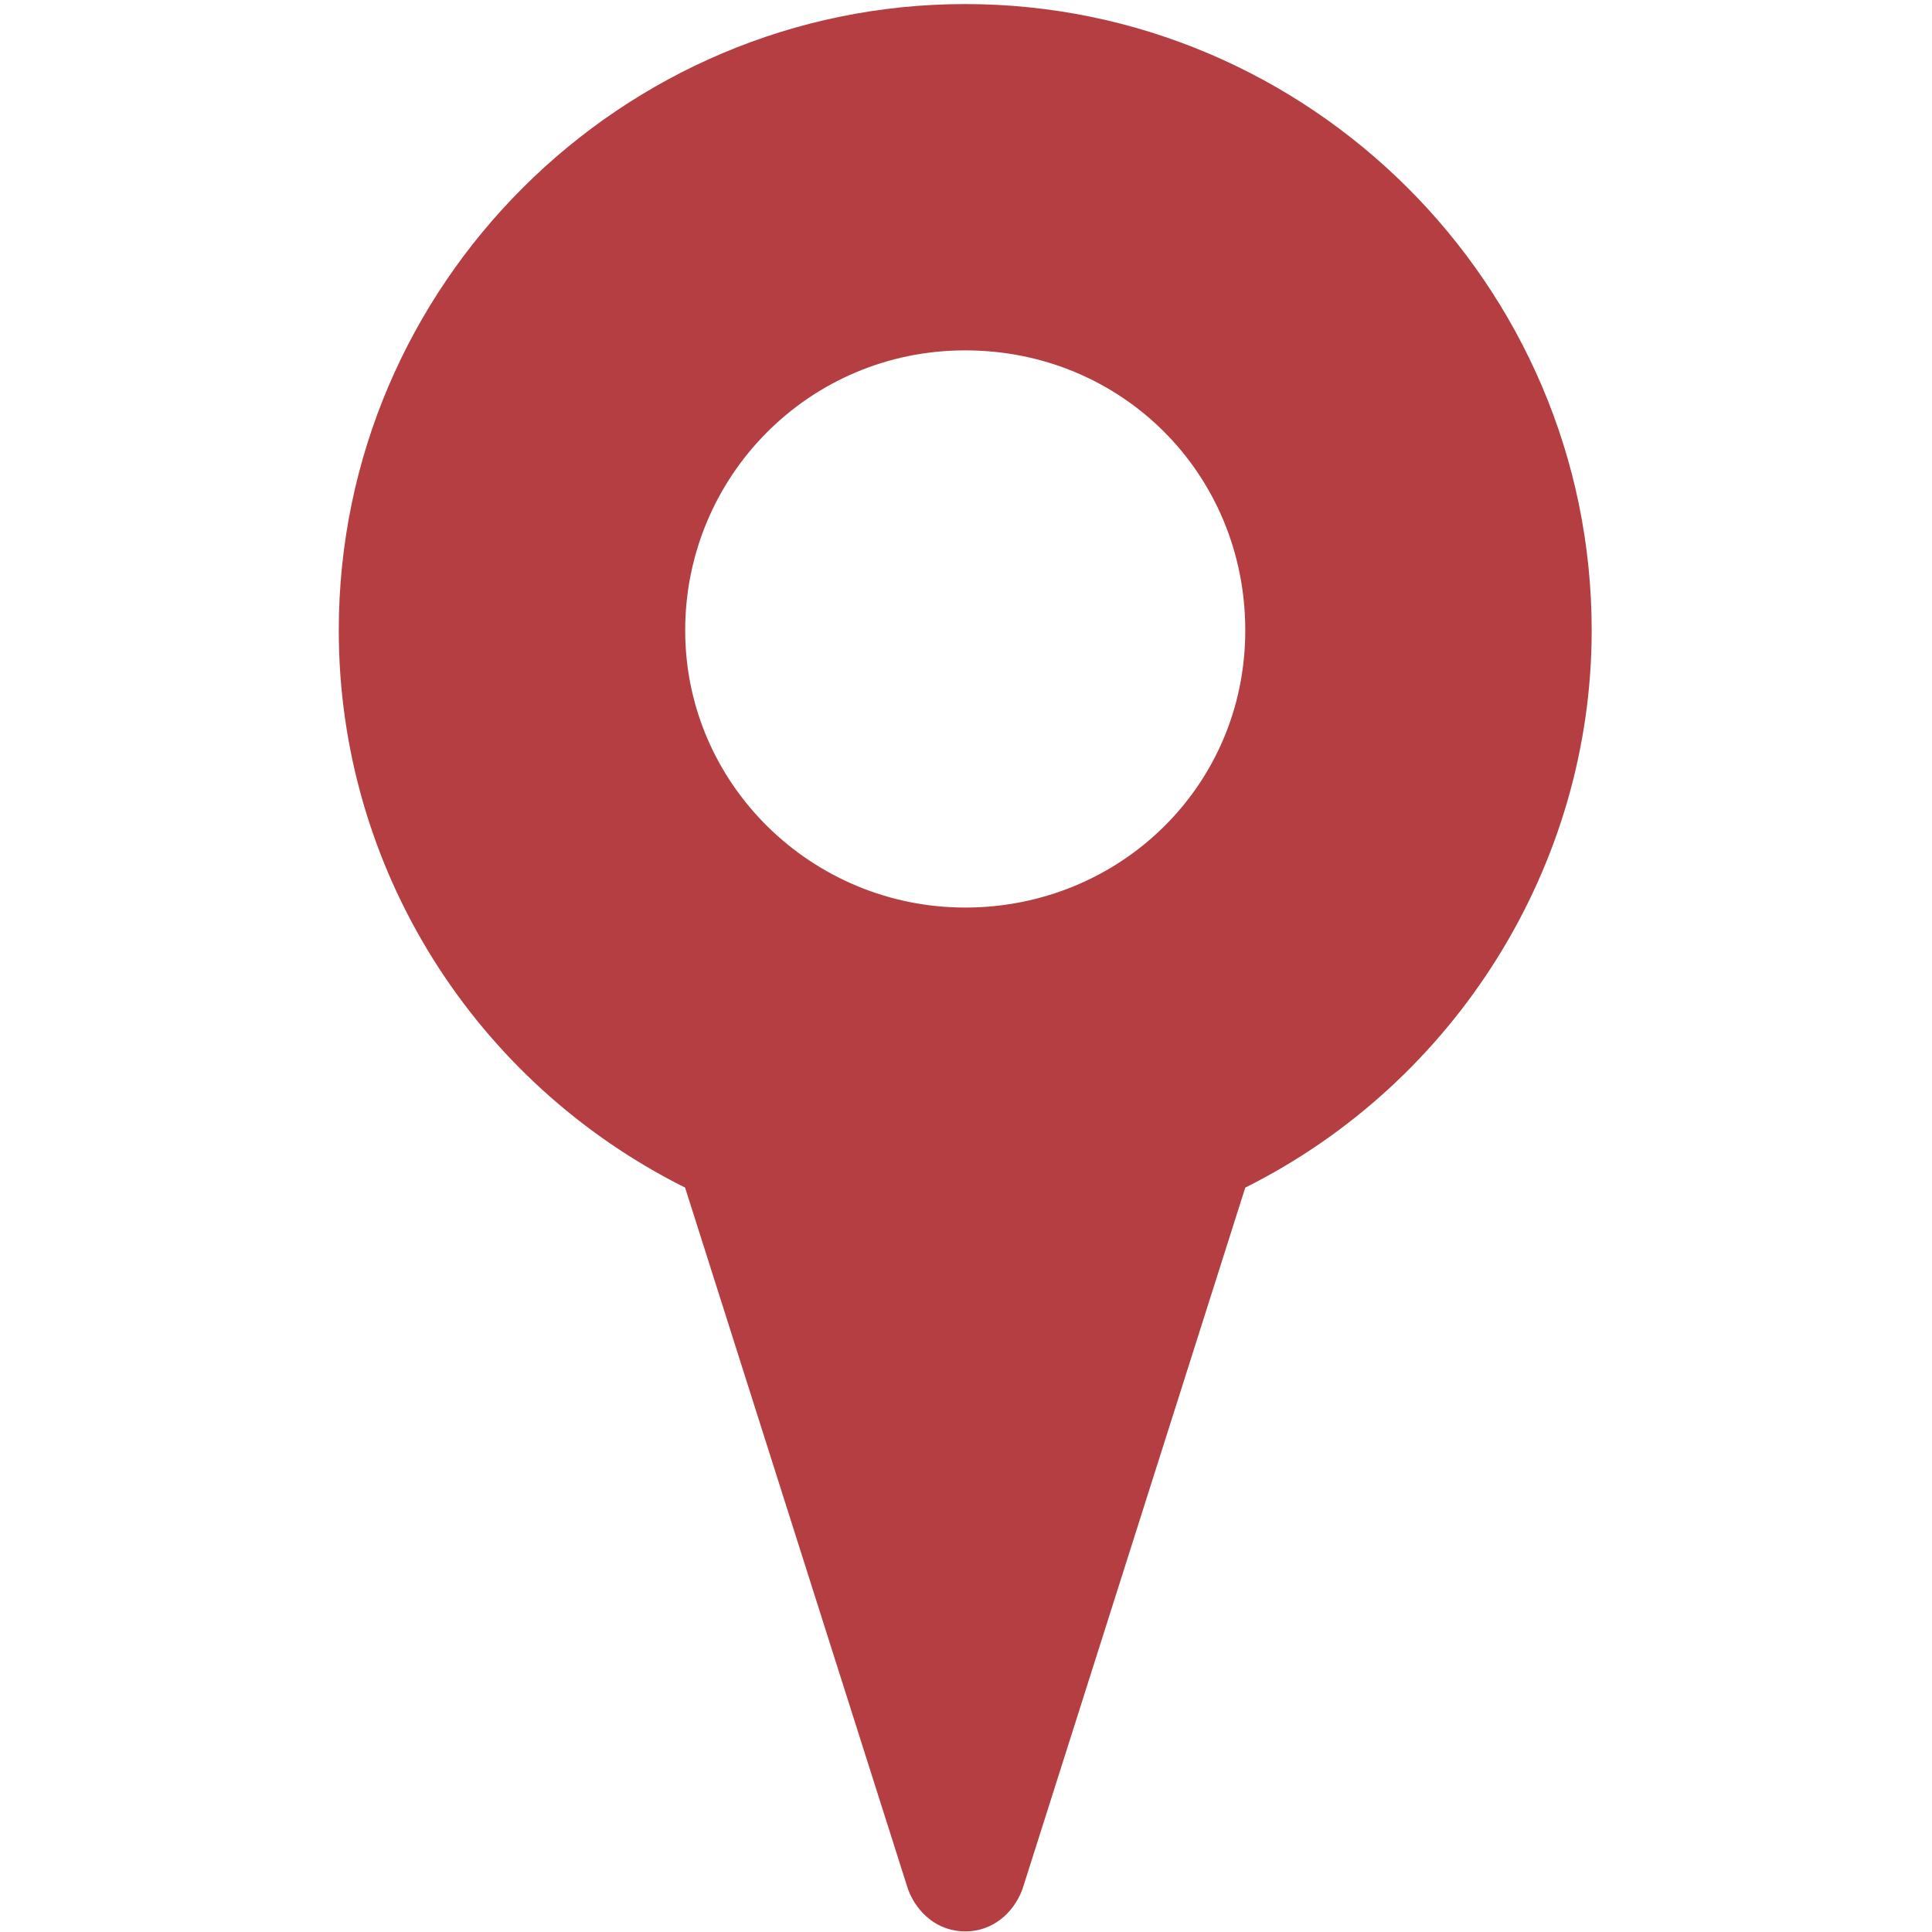 <svg width="20" height="20" viewBox="0 0 20 20" fill="none" xmlns="http://www.w3.org/2000/svg">
<path d="M9.992 0.042C6.438 0.042 3.507 2.941 3.507 6.526C3.507 8.989 4.91 11.203 7.092 12.294L9.4 19.558C9.493 19.807 9.711 19.994 9.992 19.994C10.273 19.994 10.491 19.807 10.584 19.558L12.891 12.294C15.074 11.203 16.477 8.958 16.477 6.526C16.477 2.941 13.546 0.042 9.992 0.042ZM9.992 9.395C8.402 9.395 7.093 8.116 7.093 6.526C7.093 4.936 8.371 3.627 9.992 3.627C11.613 3.627 12.891 4.905 12.891 6.526C12.891 8.147 11.582 9.395 9.992 9.395Z" fill="#B43E41"/>
</svg>
